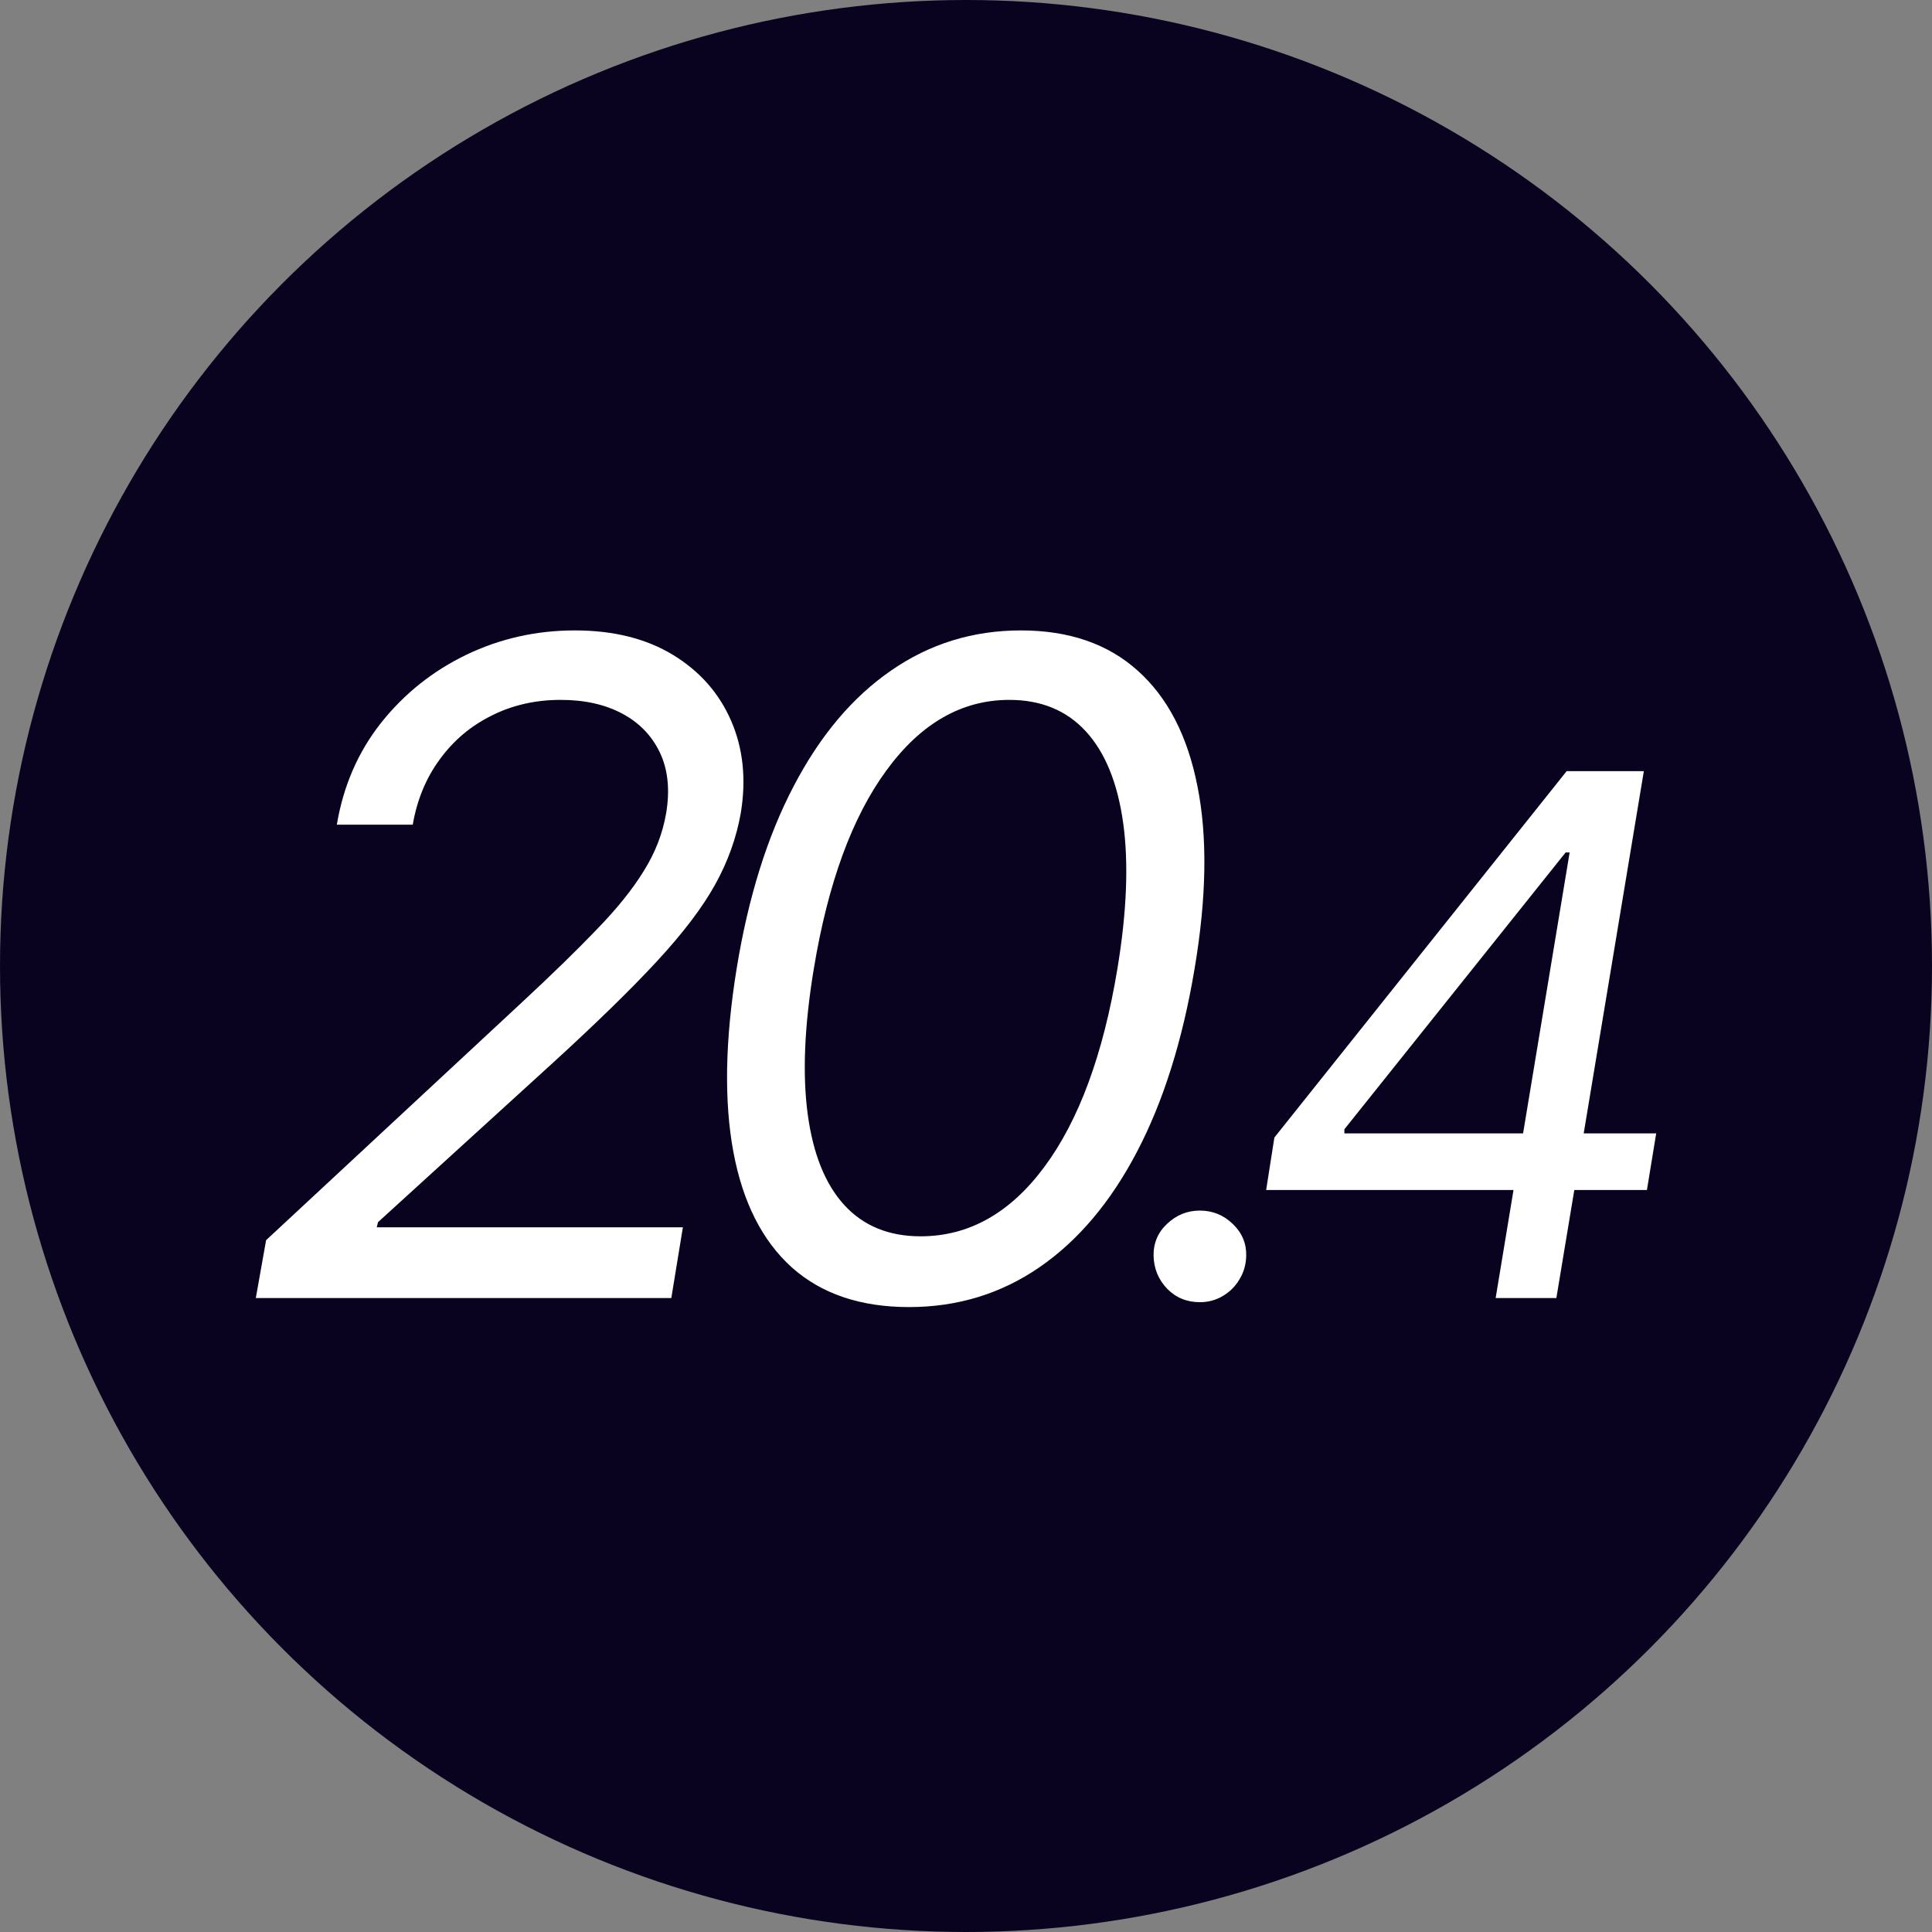 <svg width="128" height="128" viewBox="0 0 128 128" fill="none" xmlns="http://www.w3.org/2000/svg">
<rect x="0" y="0" width="128" height="128" fill="#808080" stroke="none"/>
<circle cx="64" cy="64" r="64" fill="#0A031F"/>
<path d="M16.948 86L17.63 82.165L34.59 66.398C36.579 64.551 38.233 62.939 39.554 61.561C40.89 60.183 41.927 58.891 42.665 57.683C43.418 56.476 43.908 55.205 44.135 53.869C44.391 52.335 44.256 51.007 43.731 49.885C43.205 48.763 42.374 47.896 41.238 47.285C40.101 46.675 38.738 46.369 37.147 46.369C35.471 46.369 33.944 46.717 32.566 47.413C31.188 48.095 30.044 49.061 29.135 50.311C28.226 51.547 27.63 52.989 27.346 54.636H22.317C22.743 52.08 23.716 49.835 25.236 47.903C26.77 45.972 28.652 44.466 30.883 43.386C33.127 42.307 35.527 41.767 38.084 41.767C40.641 41.767 42.807 42.307 44.583 43.386C46.358 44.466 47.644 45.922 48.439 47.754C49.235 49.587 49.448 51.625 49.079 53.869C48.794 55.489 48.233 57.058 47.395 58.578C46.557 60.098 45.272 61.795 43.539 63.67C41.82 65.531 39.49 67.804 36.55 70.489L25.044 80.972L24.959 81.312H45.243L44.476 86H16.948ZM60.224 86.597C57.014 86.597 54.428 85.723 52.468 83.976C50.508 82.215 49.215 79.665 48.59 76.327C47.965 72.974 48.036 68.926 48.803 64.182C49.57 59.466 50.827 55.439 52.575 52.101C54.322 48.749 56.474 46.192 59.031 44.43C61.587 42.655 64.457 41.767 67.638 41.767C70.82 41.767 73.398 42.655 75.373 44.43C77.362 46.206 78.683 48.763 79.336 52.101C80.004 55.439 79.94 59.466 79.144 64.182C78.349 68.926 77.077 72.967 75.33 76.305C73.583 79.644 71.431 82.193 68.874 83.954C66.317 85.716 63.434 86.597 60.224 86.597ZM60.991 81.909C64.187 81.909 66.921 80.375 69.194 77.307C71.481 74.224 73.093 69.849 74.031 64.182C74.656 60.403 74.783 57.186 74.414 54.53C74.045 51.874 73.221 49.849 71.942 48.457C70.664 47.065 68.974 46.369 66.871 46.369C63.718 46.369 61.005 47.925 58.732 51.035C56.459 54.132 54.854 58.514 53.917 64.182C53.292 67.96 53.157 71.171 53.512 73.812C53.867 76.454 54.677 78.465 55.941 79.842C57.205 81.22 58.889 81.909 60.991 81.909ZM79.495 86.273C78.632 86.273 77.91 85.977 77.331 85.386C76.751 84.784 76.45 84.057 76.427 83.204C76.416 82.352 76.717 81.642 77.331 81.074C77.944 80.494 78.666 80.204 79.495 80.204C80.336 80.204 81.064 80.5 81.677 81.091C82.291 81.682 82.586 82.386 82.564 83.204C82.552 83.773 82.404 84.29 82.12 84.756C81.848 85.222 81.478 85.591 81.012 85.864C80.558 86.136 80.052 86.273 79.495 86.273ZM83.886 78.841L84.431 75.364L103.795 51.091H106.318L105.431 56.477H103.727L89.068 74.818V75.091H109.727L109.113 78.841H83.886ZM99.091 86L100.454 77.75L100.727 76.182L104.886 51.091H108.909L103.113 86H99.091Z" fill="white"/>
</svg>
